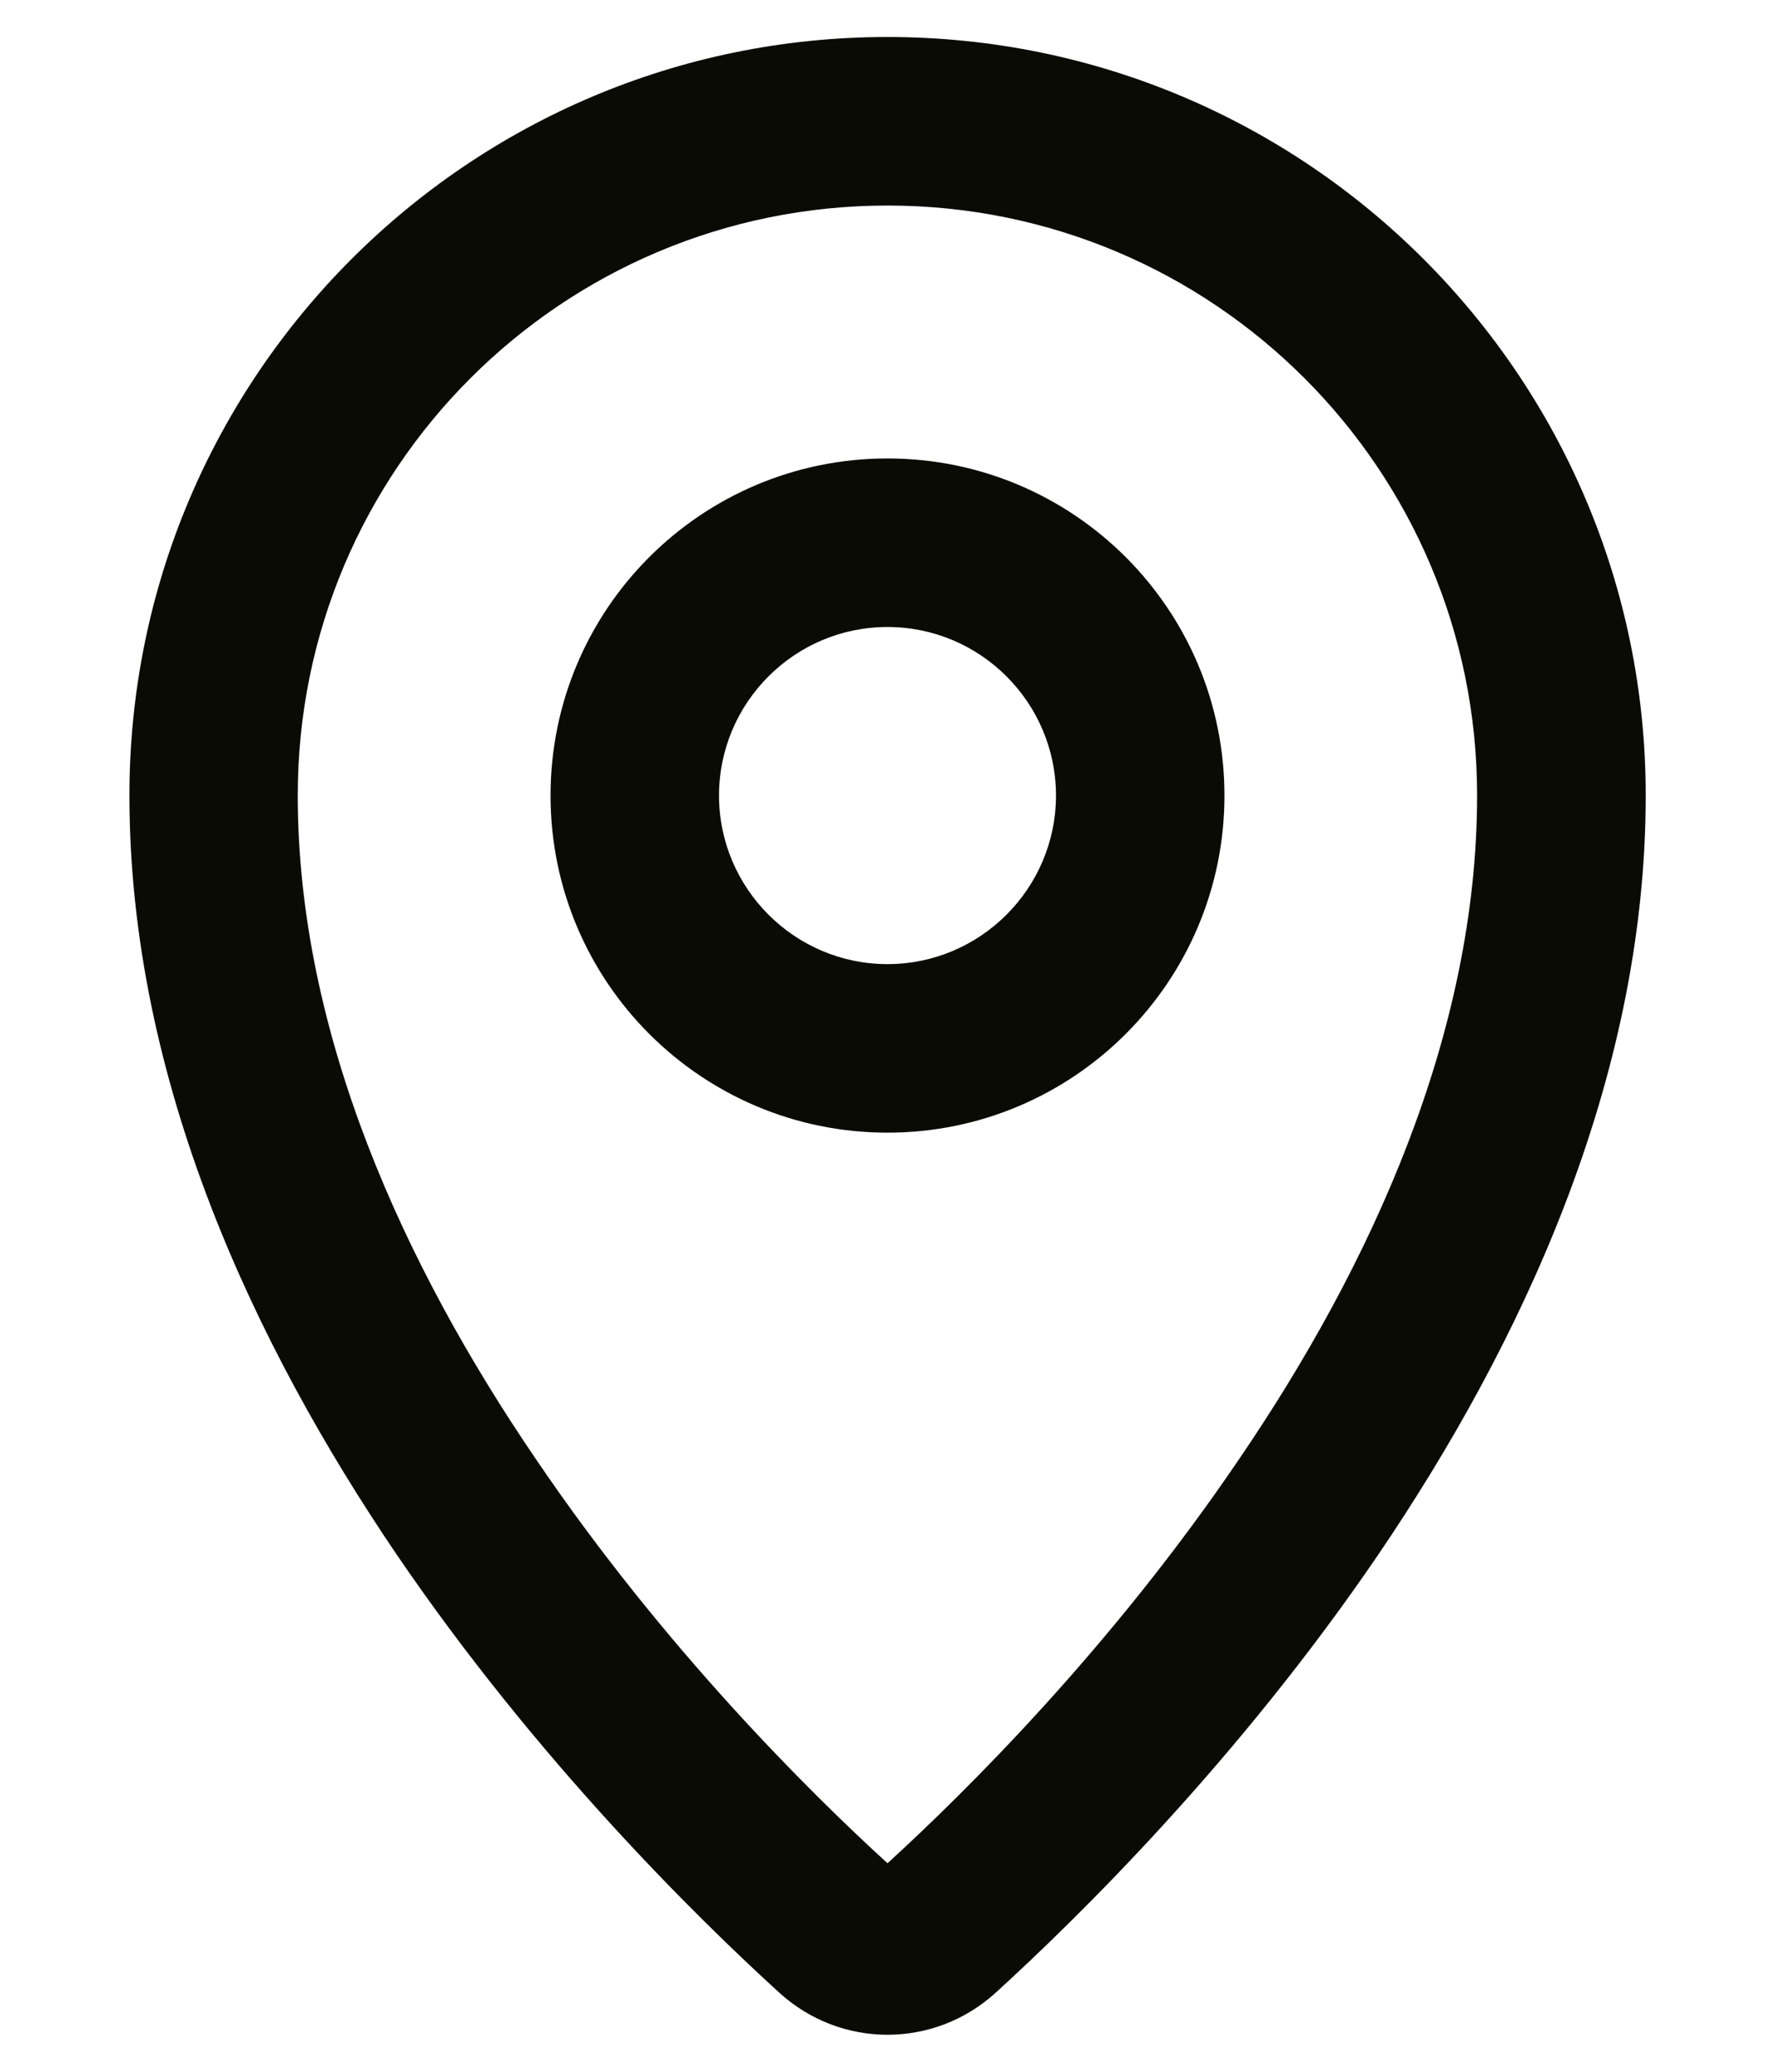 <svg width="12" height="14" viewBox="0 0 12 14" fill="none" xmlns="http://www.w3.org/2000/svg">
<path fill-rule="evenodd" clip-rule="evenodd" d="M6 1.389C3.798 1.389 2.013 3.171 2.013 5.375C2.013 6.987 2.732 8.553 3.621 9.857C4.485 11.133 5.476 12.113 6 12.591C6.524 12.113 7.515 11.133 8.379 9.857C9.268 8.553 9.986 6.987 9.986 5.375C9.986 3.171 8.202 1.389 6 1.389ZM0.875 5.375C0.875 2.545 3.169 0.25 6 0.25C8.831 0.25 11.126 2.545 11.126 5.375C11.126 7.312 10.271 9.1 9.321 10.501C8.367 11.902 7.279 12.967 6.729 13.468C6.313 13.844 5.687 13.844 5.271 13.468C4.721 12.967 3.633 11.902 2.679 10.501C1.729 9.1 0.875 7.312 0.875 5.375ZM6 4.237C5.371 4.237 4.861 4.749 4.861 5.376C4.861 6.002 5.371 6.515 6 6.515C6.629 6.515 7.139 6.002 7.139 5.376C7.139 4.749 6.629 4.237 6 4.237ZM3.722 5.376C3.722 4.117 4.742 3.098 6 3.098C7.258 3.098 8.278 4.117 8.278 5.376C8.278 6.634 7.258 7.654 6 7.654C4.742 7.654 3.722 6.634 3.722 5.376Z" fill="#0B0B06"/>
</svg>
